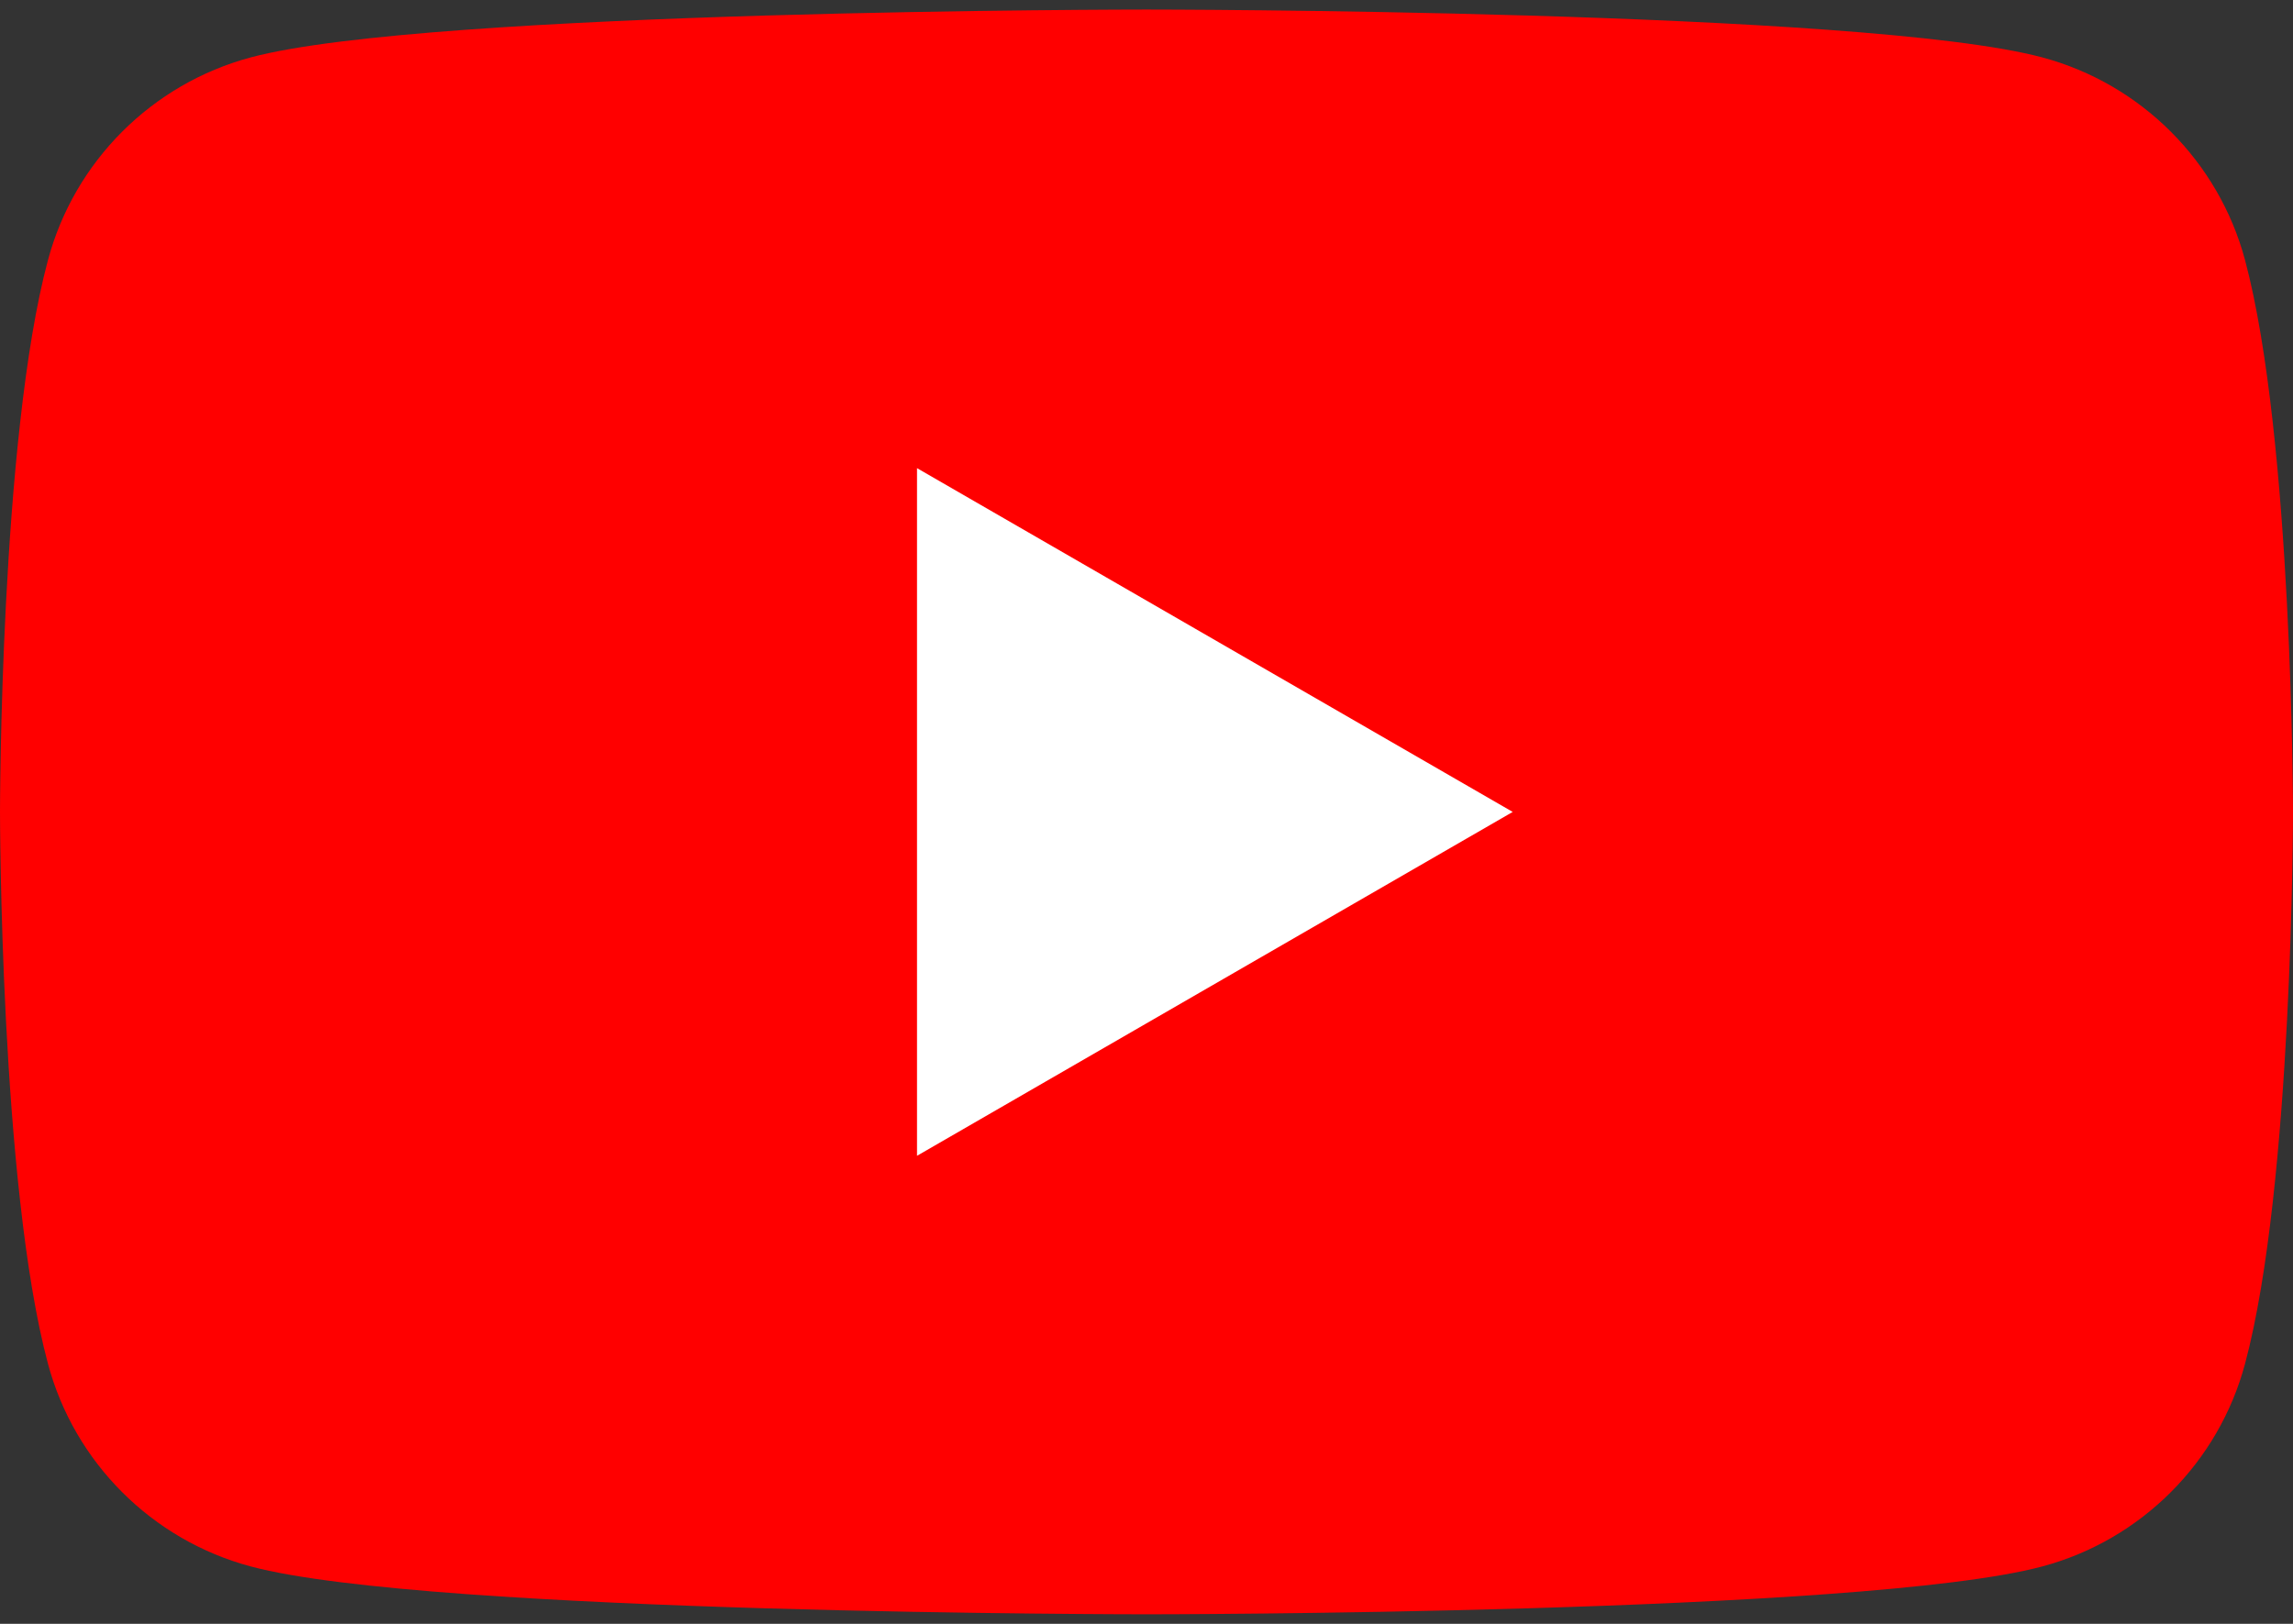 <svg width="24" height="17" viewBox="0 0 24 17" fill="none" xmlns="http://www.w3.org/2000/svg">
<rect x="0" y="0" width="24" height="17" fill="#333333" stroke="none"/>
<path d="M23.498 2.723C23.222 1.69 22.41 0.878 21.376 0.601C19.506 0.1 12 0.1 12 0.1C12 0.1 4.495 0.1 2.624 0.601C1.59 0.878 0.778 1.69 0.502 2.723C1.50211e-07 4.594 0 8.5 0 8.5C0 8.5 1.50211e-07 12.406 0.502 14.277C0.778 15.31 1.59 16.122 2.624 16.399C4.495 16.9 12 16.9 12 16.9C12 16.9 19.506 16.9 21.376 16.399C22.41 16.122 23.222 15.31 23.498 14.277C24 12.406 24 8.5 24 8.5C24 8.5 23.998 4.594 23.498 2.723Z" fill="#FF0000"/>
<path d="M9.598 12.1L15.833 8.5L9.598 4.901V12.1Z" fill="white"/>
</svg>
